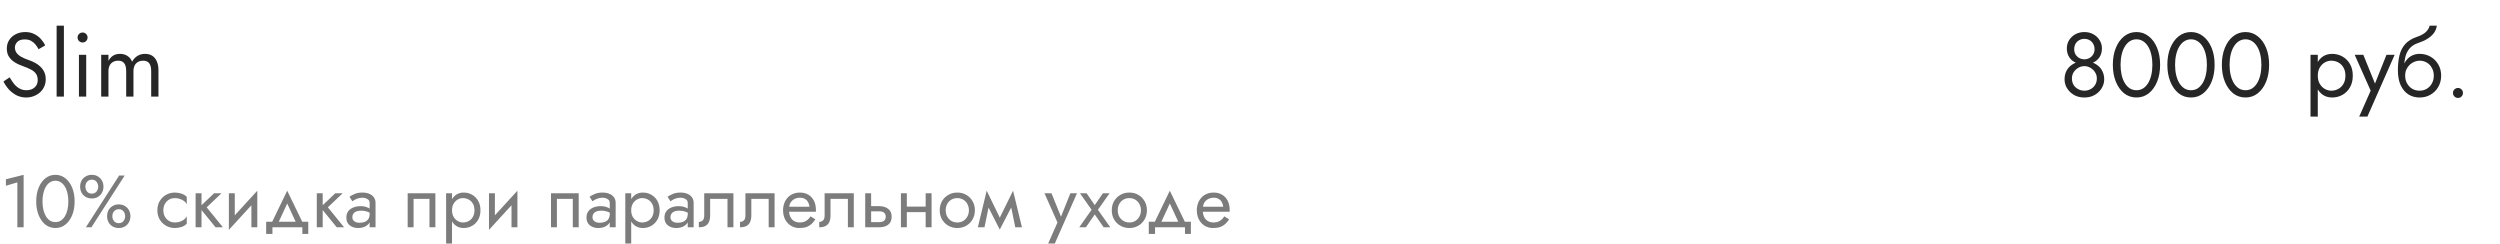 <?xml version="1.0" encoding="UTF-8"?> <svg xmlns="http://www.w3.org/2000/svg" width="440" height="43" viewBox="0 0 440 43" fill="none"> <path d="M1.696 13.608L0.608 14.344C0.853 14.835 1.168 15.299 1.552 15.736C1.947 16.163 2.4 16.509 2.912 16.776C3.435 17.032 4 17.16 4.608 17.16C5.056 17.16 5.483 17.085 5.888 16.936C6.304 16.787 6.672 16.573 6.992 16.296C7.323 16.019 7.579 15.683 7.76 15.288C7.952 14.893 8.048 14.451 8.048 13.96C8.048 13.448 7.957 13.011 7.776 12.648C7.595 12.275 7.36 11.96 7.072 11.704C6.795 11.437 6.491 11.219 6.16 11.048C5.829 10.877 5.515 10.739 5.216 10.632C4.565 10.408 4.048 10.184 3.664 9.96C3.291 9.725 3.024 9.48 2.864 9.224C2.704 8.957 2.624 8.669 2.624 8.36C2.624 7.997 2.763 7.672 3.04 7.384C3.317 7.085 3.76 6.936 4.368 6.936C4.805 6.936 5.173 7.021 5.472 7.192C5.781 7.363 6.043 7.581 6.256 7.848C6.469 8.115 6.645 8.387 6.784 8.664L7.952 7.992C7.771 7.597 7.52 7.224 7.2 6.872C6.88 6.509 6.491 6.216 6.032 5.992C5.584 5.757 5.056 5.64 4.448 5.64C3.819 5.64 3.259 5.768 2.768 6.024C2.277 6.269 1.893 6.611 1.616 7.048C1.339 7.485 1.2 7.981 1.2 8.536C1.2 9.048 1.296 9.48 1.488 9.832C1.691 10.184 1.947 10.483 2.256 10.728C2.565 10.963 2.891 11.16 3.232 11.32C3.573 11.469 3.883 11.592 4.16 11.688C4.587 11.837 4.987 12.008 5.36 12.2C5.744 12.381 6.053 12.621 6.288 12.92C6.523 13.219 6.64 13.619 6.64 14.12C6.64 14.632 6.459 15.053 6.096 15.384C5.733 15.715 5.253 15.88 4.656 15.88C4.208 15.88 3.808 15.784 3.456 15.592C3.104 15.4 2.784 15.133 2.496 14.792C2.219 14.451 1.952 14.056 1.696 13.608ZM9.966 4.52V17H11.246V4.52H9.966ZM13.653 6.6C13.653 6.835 13.739 7.043 13.909 7.224C14.091 7.395 14.299 7.48 14.533 7.48C14.778 7.48 14.986 7.395 15.157 7.224C15.328 7.043 15.413 6.835 15.413 6.6C15.413 6.355 15.328 6.147 15.157 5.976C14.986 5.805 14.778 5.72 14.533 5.72C14.299 5.72 14.091 5.805 13.909 5.976C13.739 6.147 13.653 6.355 13.653 6.6ZM13.893 9.64V17H15.173V9.64H13.893ZM27.889 12.36C27.889 11.752 27.793 11.235 27.601 10.808C27.42 10.371 27.153 10.04 26.801 9.816C26.449 9.592 26.023 9.48 25.521 9.48C25.031 9.48 24.593 9.597 24.209 9.832C23.825 10.056 23.505 10.397 23.249 10.856C23.079 10.419 22.807 10.083 22.433 9.848C22.071 9.603 21.633 9.48 21.121 9.48C20.663 9.48 20.263 9.581 19.921 9.784C19.591 9.987 19.313 10.296 19.089 10.712V9.64H17.809V17H19.089V12.52C19.089 12.136 19.159 11.805 19.297 11.528C19.436 11.251 19.633 11.043 19.889 10.904C20.145 10.755 20.449 10.68 20.801 10.68C21.281 10.68 21.633 10.829 21.857 11.128C22.092 11.427 22.209 11.891 22.209 12.52V17H23.489V12.52C23.489 12.136 23.559 11.805 23.697 11.528C23.836 11.251 24.033 11.043 24.289 10.904C24.545 10.755 24.849 10.68 25.201 10.68C25.681 10.68 26.033 10.829 26.257 11.128C26.492 11.427 26.609 11.891 26.609 12.52V17H27.889V12.36Z" fill="#262626"></path> <path opacity="0.6" d="M1.04 32.694L3.055 32.096V40H4.16V30.77L1.04 31.55V32.694ZM7.478 35.45C7.478 34.921 7.53 34.436 7.634 33.994C7.738 33.543 7.889 33.158 8.089 32.837C8.288 32.508 8.526 32.256 8.804 32.083C9.09 31.901 9.406 31.81 9.753 31.81C10.108 31.81 10.424 31.901 10.701 32.083C10.979 32.256 11.217 32.508 11.416 32.837C11.616 33.158 11.768 33.543 11.871 33.994C11.976 34.436 12.027 34.921 12.027 35.45C12.027 35.979 11.976 36.468 11.871 36.919C11.768 37.361 11.616 37.747 11.416 38.076C11.217 38.397 10.979 38.648 10.701 38.83C10.424 39.003 10.108 39.09 9.753 39.09C9.406 39.09 9.09 39.003 8.804 38.83C8.526 38.648 8.288 38.397 8.089 38.076C7.889 37.747 7.738 37.361 7.634 36.919C7.53 36.468 7.478 35.979 7.478 35.45ZM6.373 35.45C6.373 36.36 6.516 37.166 6.802 37.868C7.088 38.57 7.482 39.125 7.985 39.532C8.496 39.931 9.085 40.13 9.753 40.13C10.42 40.13 11.005 39.931 11.508 39.532C12.019 39.125 12.418 38.57 12.704 37.868C12.989 37.166 13.133 36.36 13.133 35.45C13.133 34.54 12.989 33.734 12.704 33.032C12.418 32.33 12.019 31.78 11.508 31.381C11.005 30.974 10.42 30.77 9.753 30.77C9.085 30.77 8.496 30.974 7.985 31.381C7.482 31.78 7.088 32.33 6.802 33.032C6.516 33.734 6.373 34.54 6.373 35.45ZM14.102 32.85C14.102 33.231 14.185 33.582 14.35 33.903C14.523 34.215 14.765 34.466 15.078 34.657C15.389 34.839 15.749 34.93 16.157 34.93C16.573 34.93 16.932 34.839 17.235 34.657C17.547 34.466 17.786 34.215 17.951 33.903C18.124 33.582 18.21 33.231 18.21 32.85C18.21 32.46 18.124 32.109 17.951 31.797C17.786 31.485 17.547 31.238 17.235 31.056C16.932 30.865 16.573 30.77 16.157 30.77C15.749 30.77 15.389 30.865 15.078 31.056C14.765 31.238 14.523 31.485 14.35 31.797C14.185 32.109 14.102 32.46 14.102 32.85ZM15.025 32.85C15.025 32.625 15.069 32.421 15.155 32.239C15.251 32.048 15.381 31.897 15.546 31.784C15.719 31.671 15.922 31.615 16.157 31.615C16.399 31.615 16.603 31.671 16.767 31.784C16.932 31.897 17.058 32.048 17.145 32.239C17.24 32.421 17.288 32.625 17.288 32.85C17.288 33.067 17.24 33.27 17.145 33.461C17.058 33.652 16.932 33.803 16.767 33.916C16.603 34.029 16.399 34.085 16.157 34.085C15.922 34.085 15.719 34.029 15.546 33.916C15.381 33.803 15.251 33.652 15.155 33.461C15.069 33.27 15.025 33.067 15.025 32.85ZM18.848 38.05C18.848 38.431 18.93 38.782 19.095 39.103C19.268 39.415 19.511 39.666 19.823 39.857C20.134 40.039 20.494 40.13 20.901 40.13C21.317 40.13 21.677 40.039 21.98 39.857C22.293 39.666 22.531 39.415 22.695 39.103C22.869 38.782 22.956 38.431 22.956 38.05C22.956 37.66 22.869 37.309 22.695 36.997C22.531 36.685 22.293 36.438 21.98 36.256C21.677 36.065 21.317 35.97 20.901 35.97C20.494 35.97 20.134 36.065 19.823 36.256C19.511 36.438 19.268 36.685 19.095 36.997C18.93 37.309 18.848 37.66 18.848 38.05ZM19.77 38.05C19.77 37.825 19.814 37.621 19.901 37.439C19.996 37.248 20.126 37.097 20.291 36.984C20.464 36.871 20.668 36.815 20.901 36.815C21.144 36.815 21.348 36.871 21.512 36.984C21.677 37.097 21.803 37.248 21.89 37.439C21.985 37.621 22.032 37.825 22.032 38.05C22.032 38.267 21.985 38.47 21.89 38.661C21.803 38.852 21.677 39.003 21.512 39.116C21.348 39.229 21.144 39.285 20.901 39.285C20.668 39.285 20.464 39.229 20.291 39.116C20.126 39.003 19.996 38.852 19.901 38.661C19.814 38.47 19.77 38.267 19.77 38.05ZM20.966 30.9L15.117 40H16.091L21.942 30.9H20.966ZM28.751 37.01C28.751 36.594 28.837 36.226 29.011 35.905C29.193 35.576 29.435 35.32 29.739 35.138C30.051 34.956 30.402 34.865 30.792 34.865C31.112 34.865 31.411 34.917 31.689 35.021C31.975 35.116 32.222 35.246 32.43 35.411C32.638 35.576 32.785 35.758 32.872 35.957V34.657C32.664 34.414 32.365 34.228 31.975 34.098C31.593 33.959 31.199 33.89 30.792 33.89C30.211 33.89 29.687 34.024 29.219 34.293C28.751 34.562 28.378 34.93 28.101 35.398C27.832 35.866 27.698 36.403 27.698 37.01C27.698 37.608 27.832 38.145 28.101 38.622C28.378 39.09 28.751 39.458 29.219 39.727C29.687 39.996 30.211 40.13 30.792 40.13C31.199 40.13 31.593 40.065 31.975 39.935C32.365 39.796 32.664 39.606 32.872 39.363V38.063C32.785 38.254 32.638 38.436 32.43 38.609C32.222 38.774 31.975 38.908 31.689 39.012C31.411 39.107 31.112 39.155 30.792 39.155C30.402 39.155 30.051 39.064 29.739 38.882C29.435 38.691 29.193 38.436 29.011 38.115C28.837 37.794 28.751 37.426 28.751 37.01ZM34.426 34.02V40H35.466V34.02H34.426ZM37.676 34.02L35.076 36.49L37.936 40H39.236L36.376 36.49L38.976 34.02H37.676ZM45.221 35.06L45.286 33.565L40.346 38.96L40.281 40.455L45.221 35.06ZM41.321 34.02H40.281V40.455L41.321 39.025V34.02ZM45.286 33.565L44.246 34.995V40H45.286V33.565ZM50.55 35.814L52.305 39.61H53.475L50.55 33.565L47.625 39.61H48.795L50.55 35.814ZM53.215 40V41.17H54.255V39.025H46.845V41.17H47.95V40H53.215ZM55.754 34.02V40H56.794V34.02H55.754ZM59.004 34.02L56.404 36.49L59.264 40H60.564L57.704 36.49L60.304 34.02H59.004ZM62.012 38.245C62.012 38.002 62.069 37.794 62.181 37.621C62.294 37.448 62.463 37.313 62.688 37.218C62.922 37.123 63.213 37.075 63.559 37.075C63.941 37.075 64.283 37.127 64.586 37.231C64.89 37.326 65.189 37.478 65.483 37.686V37.075C65.423 36.997 65.31 36.897 65.145 36.776C64.981 36.646 64.76 36.533 64.482 36.438C64.214 36.334 63.889 36.282 63.507 36.282C62.987 36.282 62.537 36.364 62.155 36.529C61.774 36.685 61.479 36.91 61.271 37.205C61.063 37.5 60.959 37.859 60.959 38.284C60.959 38.691 61.05 39.034 61.232 39.311C61.423 39.58 61.674 39.783 61.986 39.922C62.298 40.061 62.641 40.13 63.013 40.13C63.429 40.13 63.806 40.061 64.144 39.922C64.482 39.775 64.751 39.567 64.95 39.298C65.158 39.021 65.262 38.691 65.262 38.31L65.054 37.66C65.054 38.033 64.976 38.332 64.82 38.557C64.673 38.782 64.465 38.947 64.196 39.051C63.928 39.155 63.62 39.207 63.273 39.207C63.039 39.207 62.827 39.172 62.636 39.103C62.446 39.025 62.294 38.917 62.181 38.778C62.069 38.631 62.012 38.453 62.012 38.245ZM62.012 35.424C62.108 35.355 62.238 35.272 62.402 35.177C62.576 35.073 62.779 34.986 63.013 34.917C63.247 34.839 63.507 34.8 63.793 34.8C64.123 34.8 64.413 34.878 64.664 35.034C64.924 35.181 65.054 35.407 65.054 35.71V40H66.094V35.71C66.094 35.32 65.995 34.991 65.795 34.722C65.605 34.453 65.336 34.25 64.989 34.111C64.651 33.964 64.253 33.89 63.793 33.89C63.256 33.89 62.797 33.972 62.415 34.137C62.034 34.302 61.731 34.466 61.505 34.631L62.012 35.424ZM76.626 34.02H71.751V40H72.791V34.995H75.586V40H76.626V34.02ZM79.556 42.86V34.02H78.516V42.86H79.556ZM84.561 37.01C84.561 36.36 84.427 35.805 84.158 35.346C83.89 34.878 83.53 34.518 83.079 34.267C82.637 34.016 82.143 33.89 81.597 33.89C81.103 33.89 80.666 34.016 80.284 34.267C79.912 34.518 79.617 34.878 79.4 35.346C79.192 35.805 79.088 36.36 79.088 37.01C79.088 37.651 79.192 38.206 79.4 38.674C79.617 39.142 79.912 39.502 80.284 39.753C80.666 40.004 81.103 40.13 81.597 40.13C82.143 40.13 82.637 40.004 83.079 39.753C83.53 39.502 83.89 39.142 84.158 38.674C84.427 38.206 84.561 37.651 84.561 37.01ZM83.508 37.01C83.508 37.469 83.413 37.859 83.222 38.18C83.04 38.501 82.793 38.743 82.481 38.908C82.178 39.073 81.84 39.155 81.467 39.155C81.164 39.155 80.865 39.073 80.57 38.908C80.276 38.743 80.033 38.501 79.842 38.18C79.652 37.859 79.556 37.469 79.556 37.01C79.556 36.551 79.652 36.161 79.842 35.84C80.033 35.519 80.276 35.277 80.57 35.112C80.865 34.947 81.164 34.865 81.467 34.865C81.84 34.865 82.178 34.947 82.481 35.112C82.793 35.277 83.04 35.519 83.222 35.84C83.413 36.161 83.508 36.551 83.508 37.01ZM91.001 35.06L91.066 33.565L86.126 38.96L86.061 40.455L91.001 35.06ZM87.1 34.02H86.061V40.455L87.1 39.025V34.02ZM91.066 33.565L90.025 34.995V40H91.066V33.565ZM101.852 34.02H96.977V40H98.017V34.995H100.812V40H101.852V34.02ZM104.275 38.245C104.275 38.002 104.331 37.794 104.444 37.621C104.557 37.448 104.726 37.313 104.951 37.218C105.185 37.123 105.475 37.075 105.822 37.075C106.203 37.075 106.546 37.127 106.849 37.231C107.152 37.326 107.451 37.478 107.746 37.686V37.075C107.685 36.997 107.573 36.897 107.408 36.776C107.243 36.646 107.022 36.533 106.745 36.438C106.476 36.334 106.151 36.282 105.77 36.282C105.25 36.282 104.799 36.364 104.418 36.529C104.037 36.685 103.742 36.91 103.534 37.205C103.326 37.5 103.222 37.859 103.222 38.284C103.222 38.691 103.313 39.034 103.495 39.311C103.686 39.58 103.937 39.783 104.249 39.922C104.561 40.061 104.903 40.13 105.276 40.13C105.692 40.13 106.069 40.061 106.407 39.922C106.745 39.775 107.014 39.567 107.213 39.298C107.421 39.021 107.525 38.691 107.525 38.31L107.317 37.66C107.317 38.033 107.239 38.332 107.083 38.557C106.936 38.782 106.728 38.947 106.459 39.051C106.19 39.155 105.883 39.207 105.536 39.207C105.302 39.207 105.09 39.172 104.899 39.103C104.708 39.025 104.557 38.917 104.444 38.778C104.331 38.631 104.275 38.453 104.275 38.245ZM104.275 35.424C104.37 35.355 104.5 35.272 104.665 35.177C104.838 35.073 105.042 34.986 105.276 34.917C105.51 34.839 105.77 34.8 106.056 34.8C106.385 34.8 106.676 34.878 106.927 35.034C107.187 35.181 107.317 35.407 107.317 35.71V40H108.357V35.71C108.357 35.32 108.257 34.991 108.058 34.722C107.867 34.453 107.599 34.25 107.252 34.111C106.914 33.964 106.515 33.89 106.056 33.89C105.519 33.89 105.059 33.972 104.678 34.137C104.297 34.302 103.993 34.466 103.768 34.631L104.275 35.424ZM111.092 42.86V34.02H110.052V42.86H111.092ZM116.097 37.01C116.097 36.36 115.962 35.805 115.694 35.346C115.425 34.878 115.065 34.518 114.615 34.267C114.173 34.016 113.679 33.89 113.133 33.89C112.639 33.89 112.201 34.016 111.82 34.267C111.447 34.518 111.152 34.878 110.936 35.346C110.728 35.805 110.624 36.36 110.624 37.01C110.624 37.651 110.728 38.206 110.936 38.674C111.152 39.142 111.447 39.502 111.82 39.753C112.201 40.004 112.639 40.13 113.133 40.13C113.679 40.13 114.173 40.004 114.615 39.753C115.065 39.502 115.425 39.142 115.694 38.674C115.962 38.206 116.097 37.651 116.097 37.01ZM115.044 37.01C115.044 37.469 114.948 37.859 114.758 38.18C114.576 38.501 114.329 38.743 114.017 38.908C113.713 39.073 113.375 39.155 113.003 39.155C112.699 39.155 112.4 39.073 112.106 38.908C111.811 38.743 111.568 38.501 111.378 38.18C111.187 37.859 111.092 37.469 111.092 37.01C111.092 36.551 111.187 36.161 111.378 35.84C111.568 35.519 111.811 35.277 112.106 35.112C112.4 34.947 112.699 34.865 113.003 34.865C113.375 34.865 113.713 34.947 114.017 35.112C114.329 35.277 114.576 35.519 114.758 35.84C114.948 36.161 115.044 36.551 115.044 37.01ZM117.999 38.245C117.999 38.002 118.055 37.794 118.168 37.621C118.28 37.448 118.449 37.313 118.675 37.218C118.909 37.123 119.199 37.075 119.546 37.075C119.927 37.075 120.269 37.127 120.573 37.231C120.876 37.326 121.175 37.478 121.47 37.686V37.075C121.409 36.997 121.296 36.897 121.132 36.776C120.967 36.646 120.746 36.533 120.469 36.438C120.2 36.334 119.875 36.282 119.494 36.282C118.974 36.282 118.523 36.364 118.142 36.529C117.76 36.685 117.466 36.91 117.258 37.205C117.05 37.5 116.946 37.859 116.946 38.284C116.946 38.691 117.037 39.034 117.219 39.311C117.409 39.58 117.661 39.783 117.973 39.922C118.285 40.061 118.627 40.13 119 40.13C119.416 40.13 119.793 40.061 120.131 39.922C120.469 39.775 120.737 39.567 120.937 39.298C121.145 39.021 121.249 38.691 121.249 38.31L121.041 37.66C121.041 38.033 120.963 38.332 120.807 38.557C120.659 38.782 120.451 38.947 120.183 39.051C119.914 39.155 119.606 39.207 119.26 39.207C119.026 39.207 118.813 39.172 118.623 39.103C118.432 39.025 118.28 38.917 118.168 38.778C118.055 38.631 117.999 38.453 117.999 38.245ZM117.999 35.424C118.094 35.355 118.224 35.272 118.389 35.177C118.562 35.073 118.766 34.986 119 34.917C119.234 34.839 119.494 34.8 119.78 34.8C120.109 34.8 120.399 34.878 120.651 35.034C120.911 35.181 121.041 35.407 121.041 35.71V40H122.081V35.71C122.081 35.32 121.981 34.991 121.782 34.722C121.591 34.453 121.322 34.25 120.976 34.111C120.638 33.964 120.239 33.89 119.78 33.89C119.242 33.89 118.783 33.972 118.402 34.137C118.02 34.302 117.717 34.466 117.492 34.631L117.999 35.424ZM129.079 34.02H123.944V37.92C123.944 38.345 123.849 38.639 123.658 38.804C123.476 38.969 123.255 39.051 122.995 39.051V40C123.446 40 123.819 39.926 124.113 39.779C124.408 39.623 124.625 39.393 124.763 39.09C124.911 38.778 124.984 38.388 124.984 37.92V34.995H128.039V40H129.079V34.02ZM136.328 34.02H131.193V37.92C131.193 38.345 131.098 38.639 130.907 38.804C130.725 38.969 130.504 39.051 130.244 39.051V40C130.695 40 131.068 39.926 131.362 39.779C131.657 39.623 131.874 39.393 132.012 39.09C132.16 38.778 132.233 38.388 132.233 37.92V34.995H135.288V40H136.328V34.02ZM138.481 37.27H143.59C143.599 37.218 143.603 37.166 143.603 37.114C143.603 37.062 143.603 37.01 143.603 36.958C143.603 36.325 143.486 35.784 143.252 35.333C143.018 34.874 142.689 34.518 142.264 34.267C141.84 34.016 141.346 33.89 140.782 33.89C140.271 33.89 139.807 33.994 139.391 34.202C138.984 34.41 138.65 34.7 138.39 35.073C138.13 35.446 137.957 35.879 137.87 36.373C137.853 36.477 137.84 36.581 137.831 36.685C137.823 36.789 137.818 36.897 137.818 37.01C137.818 37.608 137.94 38.145 138.182 38.622C138.434 39.09 138.772 39.458 139.196 39.727C139.63 39.996 140.115 40.13 140.652 40.13C141.172 40.13 141.606 40.069 141.952 39.948C142.299 39.818 142.594 39.64 142.836 39.415C143.079 39.181 143.3 38.912 143.499 38.609L142.654 38.076C142.524 38.293 142.368 38.483 142.186 38.648C142.004 38.804 141.796 38.93 141.562 39.025C141.337 39.112 141.077 39.155 140.782 39.155C140.392 39.155 140.054 39.073 139.768 38.908C139.482 38.743 139.261 38.501 139.105 38.18C138.949 37.859 138.871 37.469 138.871 37.01L138.897 36.62C138.897 36.247 138.98 35.927 139.144 35.658C139.318 35.381 139.547 35.168 139.833 35.021C140.119 34.874 140.436 34.8 140.782 34.8C141.129 34.8 141.419 34.869 141.653 35.008C141.896 35.138 142.082 35.324 142.212 35.567C142.351 35.801 142.438 36.074 142.472 36.386H138.481V37.27ZM150.268 34.02H145.133V37.92C145.133 38.345 145.037 38.639 144.847 38.804C144.665 38.969 144.444 39.051 144.184 39.051V40C144.634 40 145.007 39.926 145.302 39.779C145.596 39.623 145.813 39.393 145.952 39.09C146.099 38.778 146.173 38.388 146.173 37.92V34.995H149.228V40H150.268V34.02ZM152.278 34.02V40H153.318V34.02H152.278ZM152.889 37.192H154.748C155.129 37.192 155.415 37.274 155.606 37.439C155.796 37.604 155.892 37.838 155.892 38.141C155.892 38.34 155.848 38.514 155.762 38.661C155.675 38.8 155.545 38.908 155.372 38.986C155.207 39.055 154.999 39.09 154.748 39.09H152.889V40H154.748C155.164 40 155.536 39.935 155.866 39.805C156.195 39.675 156.455 39.471 156.646 39.194C156.836 38.917 156.932 38.566 156.932 38.141C156.932 37.5 156.719 37.032 156.295 36.737C155.879 36.434 155.363 36.282 154.748 36.282H152.889V37.192ZM159.173 37.335H163.593V36.36H159.173V37.335ZM162.917 34.02V40H163.957V34.02H162.917ZM158.562 34.02V40H159.602V34.02H158.562ZM165.393 37.01C165.393 37.608 165.527 38.145 165.795 38.622C166.073 39.09 166.446 39.458 166.914 39.727C167.382 39.996 167.906 40.13 168.487 40.13C169.076 40.13 169.6 39.996 170.06 39.727C170.528 39.458 170.896 39.09 171.165 38.622C171.442 38.145 171.581 37.608 171.581 37.01C171.581 36.403 171.442 35.866 171.165 35.398C170.896 34.93 170.528 34.562 170.06 34.293C169.6 34.024 169.076 33.89 168.487 33.89C167.906 33.89 167.382 34.024 166.914 34.293C166.446 34.562 166.073 34.93 165.795 35.398C165.527 35.866 165.393 36.403 165.393 37.01ZM166.446 37.01C166.446 36.594 166.532 36.226 166.706 35.905C166.888 35.576 167.13 35.32 167.434 35.138C167.746 34.956 168.097 34.865 168.487 34.865C168.877 34.865 169.223 34.956 169.527 35.138C169.839 35.32 170.081 35.576 170.255 35.905C170.437 36.226 170.528 36.594 170.528 37.01C170.528 37.426 170.437 37.794 170.255 38.115C170.081 38.436 169.839 38.691 169.527 38.882C169.223 39.064 168.877 39.155 168.487 39.155C168.097 39.155 167.746 39.064 167.434 38.882C167.13 38.691 166.888 38.436 166.706 38.115C166.532 37.794 166.446 37.426 166.446 37.01ZM178.69 40H179.86L178.3 33.565L177.715 35.255L178.69 40ZM175.57 39.103L175.96 40.403L178.43 35.645L178.3 33.565L175.57 39.103ZM175.96 40.403L176.35 39.103L173.659 33.565L173.529 35.645L175.96 40.403ZM172.099 40H173.269L174.244 35.255L173.659 33.565L172.099 40ZM189.548 34.02H188.378L186.532 38.648L186.961 38.7L185.063 34.02H183.828L186.116 39.155L184.478 42.86H185.648L189.548 34.02ZM194.107 34.02L192.677 36.1L191.247 34.02H190.077L192.118 36.919L189.947 40H191.117L192.677 37.738L194.237 40H195.407L193.236 36.919L195.277 34.02H194.107ZM195.671 37.01C195.671 37.608 195.805 38.145 196.074 38.622C196.351 39.09 196.724 39.458 197.192 39.727C197.66 39.996 198.184 40.13 198.765 40.13C199.354 40.13 199.878 39.996 200.338 39.727C200.806 39.458 201.174 39.09 201.443 38.622C201.72 38.145 201.859 37.608 201.859 37.01C201.859 36.403 201.72 35.866 201.443 35.398C201.174 34.93 200.806 34.562 200.338 34.293C199.878 34.024 199.354 33.89 198.765 33.89C198.184 33.89 197.66 34.024 197.192 34.293C196.724 34.562 196.351 34.93 196.074 35.398C195.805 35.866 195.671 36.403 195.671 37.01ZM196.724 37.01C196.724 36.594 196.81 36.226 196.984 35.905C197.166 35.576 197.408 35.32 197.712 35.138C198.024 34.956 198.375 34.865 198.765 34.865C199.155 34.865 199.501 34.956 199.805 35.138C200.117 35.32 200.359 35.576 200.533 35.905C200.715 36.226 200.806 36.594 200.806 37.01C200.806 37.426 200.715 37.794 200.533 38.115C200.359 38.436 200.117 38.691 199.805 38.882C199.501 39.064 199.155 39.155 198.765 39.155C198.375 39.155 198.024 39.064 197.712 38.882C197.408 38.691 197.166 38.436 196.984 38.115C196.81 37.794 196.724 37.426 196.724 37.01ZM205.89 35.814L207.645 39.61H208.815L205.89 33.565L202.965 39.61H204.135L205.89 35.814ZM208.555 40V41.17H209.595V39.025H202.185V41.17H203.29V40H208.555ZM211.302 37.27H216.411C216.419 37.218 216.424 37.166 216.424 37.114C216.424 37.062 216.424 37.01 216.424 36.958C216.424 36.325 216.307 35.784 216.073 35.333C215.839 34.874 215.509 34.518 215.085 34.267C214.66 34.016 214.166 33.89 213.603 33.89C213.091 33.89 212.628 33.994 212.212 34.202C211.804 34.41 211.471 34.7 211.211 35.073C210.951 35.446 210.777 35.879 210.691 36.373C210.673 36.477 210.66 36.581 210.652 36.685C210.643 36.789 210.639 36.897 210.639 37.01C210.639 37.608 210.76 38.145 211.003 38.622C211.254 39.09 211.592 39.458 212.017 39.727C212.45 39.996 212.935 40.13 213.473 40.13C213.993 40.13 214.426 40.069 214.773 39.948C215.119 39.818 215.414 39.64 215.657 39.415C215.899 39.181 216.12 38.912 216.32 38.609L215.475 38.076C215.345 38.293 215.189 38.483 215.007 38.648C214.825 38.804 214.617 38.93 214.383 39.025C214.157 39.112 213.897 39.155 213.603 39.155C213.213 39.155 212.875 39.073 212.589 38.908C212.303 38.743 212.082 38.501 211.926 38.18C211.77 37.859 211.692 37.469 211.692 37.01L211.718 36.62C211.718 36.247 211.8 35.927 211.965 35.658C212.138 35.381 212.368 35.168 212.654 35.021C212.94 34.874 213.256 34.8 213.603 34.8C213.949 34.8 214.24 34.869 214.474 35.008C214.716 35.138 214.903 35.324 215.033 35.567C215.171 35.801 215.258 36.074 215.293 36.386H211.302V37.27Z" fill="#262626"></path> <path d="M363.764 8.504C363.764 8.941 363.839 9.336 363.988 9.688C364.138 10.029 364.346 10.323 364.612 10.568C364.89 10.813 365.215 11 365.588 11.128C365.972 11.256 366.394 11.32 366.852 11.32C367.311 11.32 367.727 11.256 368.1 11.128C368.484 11 368.81 10.813 369.076 10.568C369.354 10.323 369.567 10.029 369.716 9.688C369.866 9.336 369.94 8.941 369.94 8.504C369.94 7.971 369.802 7.491 369.524 7.064C369.258 6.627 368.89 6.28 368.42 6.024C367.962 5.768 367.439 5.64 366.852 5.64C366.266 5.64 365.738 5.768 365.268 6.024C364.81 6.28 364.442 6.627 364.164 7.064C363.898 7.491 363.764 7.971 363.764 8.504ZM365.06 8.664C365.06 8.312 365.135 7.997 365.284 7.72C365.444 7.443 365.658 7.229 365.924 7.08C366.202 6.92 366.511 6.84 366.852 6.84C367.204 6.84 367.514 6.92 367.78 7.08C368.047 7.229 368.255 7.443 368.404 7.72C368.564 7.997 368.644 8.312 368.644 8.664C368.644 9.016 368.559 9.325 368.388 9.592C368.228 9.859 368.01 10.067 367.732 10.216C367.466 10.365 367.172 10.44 366.852 10.44C366.532 10.44 366.234 10.365 365.956 10.216C365.69 10.067 365.471 9.859 365.3 9.592C365.14 9.325 365.06 9.016 365.06 8.664ZM363.364 13.96C363.364 14.397 363.45 14.808 363.62 15.192C363.802 15.576 364.047 15.917 364.356 16.216C364.676 16.515 365.044 16.749 365.46 16.92C365.887 17.08 366.351 17.16 366.852 17.16C367.354 17.16 367.812 17.08 368.228 16.92C368.655 16.749 369.023 16.515 369.332 16.216C369.652 15.917 369.898 15.576 370.068 15.192C370.25 14.808 370.34 14.397 370.34 13.96C370.34 13.448 370.244 12.995 370.052 12.6C369.871 12.195 369.615 11.859 369.284 11.592C368.964 11.315 368.591 11.107 368.164 10.968C367.748 10.829 367.311 10.76 366.852 10.76C366.394 10.76 365.951 10.829 365.524 10.968C365.108 11.107 364.735 11.315 364.404 11.592C364.084 11.859 363.828 12.195 363.636 12.6C363.455 12.995 363.364 13.448 363.364 13.96ZM364.66 13.8C364.66 13.395 364.762 13.032 364.964 12.712C365.178 12.381 365.45 12.12 365.78 11.928C366.122 11.736 366.479 11.64 366.852 11.64C367.226 11.64 367.578 11.736 367.908 11.928C368.25 12.12 368.522 12.381 368.724 12.712C368.938 13.032 369.044 13.395 369.044 13.8C369.044 14.259 368.938 14.648 368.724 14.968C368.522 15.288 368.25 15.533 367.908 15.704C367.578 15.875 367.226 15.96 366.852 15.96C366.479 15.96 366.122 15.875 365.78 15.704C365.45 15.533 365.178 15.288 364.964 14.968C364.762 14.648 364.66 14.259 364.66 13.8ZM373.219 11.4C373.219 10.749 373.283 10.152 373.411 9.608C373.539 9.053 373.725 8.579 373.971 8.184C374.216 7.779 374.509 7.469 374.851 7.256C375.203 7.032 375.592 6.92 376.019 6.92C376.456 6.92 376.845 7.032 377.187 7.256C377.528 7.469 377.821 7.779 378.067 8.184C378.312 8.579 378.499 9.053 378.627 9.608C378.755 10.152 378.819 10.749 378.819 11.4C378.819 12.051 378.755 12.653 378.627 13.208C378.499 13.752 378.312 14.227 378.067 14.632C377.821 15.027 377.528 15.336 377.187 15.56C376.845 15.773 376.456 15.88 376.019 15.88C375.592 15.88 375.203 15.773 374.851 15.56C374.509 15.336 374.216 15.027 373.971 14.632C373.725 14.227 373.539 13.752 373.411 13.208C373.283 12.653 373.219 12.051 373.219 11.4ZM371.859 11.4C371.859 12.52 372.035 13.512 372.387 14.376C372.739 15.24 373.224 15.923 373.843 16.424C374.472 16.915 375.197 17.16 376.019 17.16C376.84 17.16 377.56 16.915 378.179 16.424C378.808 15.923 379.299 15.24 379.651 14.376C380.003 13.512 380.179 12.52 380.179 11.4C380.179 10.28 380.003 9.288 379.651 8.424C379.299 7.56 378.808 6.883 378.179 6.392C377.56 5.891 376.84 5.64 376.019 5.64C375.197 5.64 374.472 5.891 373.843 6.392C373.224 6.883 372.739 7.56 372.387 8.424C372.035 9.288 371.859 10.28 371.859 11.4ZM382.812 11.4C382.812 10.749 382.877 10.152 383.005 9.608C383.133 9.053 383.319 8.579 383.565 8.184C383.81 7.779 384.103 7.469 384.445 7.256C384.797 7.032 385.186 6.92 385.613 6.92C386.05 6.92 386.439 7.032 386.781 7.256C387.122 7.469 387.415 7.779 387.661 8.184C387.906 8.579 388.093 9.053 388.221 9.608C388.349 10.152 388.413 10.749 388.413 11.4C388.413 12.051 388.349 12.653 388.221 13.208C388.093 13.752 387.906 14.227 387.661 14.632C387.415 15.027 387.122 15.336 386.781 15.56C386.439 15.773 386.05 15.88 385.613 15.88C385.186 15.88 384.797 15.773 384.445 15.56C384.103 15.336 383.81 15.027 383.565 14.632C383.319 14.227 383.133 13.752 383.005 13.208C382.877 12.653 382.812 12.051 382.812 11.4ZM381.453 11.4C381.453 12.52 381.629 13.512 381.981 14.376C382.333 15.24 382.818 15.923 383.437 16.424C384.066 16.915 384.791 17.16 385.613 17.16C386.434 17.16 387.154 16.915 387.773 16.424C388.402 15.923 388.893 15.24 389.245 14.376C389.597 13.512 389.773 12.52 389.773 11.4C389.773 10.28 389.597 9.288 389.245 8.424C388.893 7.56 388.402 6.883 387.773 6.392C387.154 5.891 386.434 5.64 385.613 5.64C384.791 5.64 384.066 5.891 383.437 6.392C382.818 6.883 382.333 7.56 381.981 8.424C381.629 9.288 381.453 10.28 381.453 11.4ZM392.406 11.4C392.406 10.749 392.47 10.152 392.598 9.608C392.726 9.053 392.913 8.579 393.158 8.184C393.404 7.779 393.697 7.469 394.038 7.256C394.39 7.032 394.78 6.92 395.206 6.92C395.644 6.92 396.033 7.032 396.374 7.256C396.716 7.469 397.009 7.779 397.254 8.184C397.5 8.579 397.686 9.053 397.814 9.608C397.942 10.152 398.006 10.749 398.006 11.4C398.006 12.051 397.942 12.653 397.814 13.208C397.686 13.752 397.5 14.227 397.254 14.632C397.009 15.027 396.716 15.336 396.374 15.56C396.033 15.773 395.644 15.88 395.206 15.88C394.78 15.88 394.39 15.773 394.038 15.56C393.697 15.336 393.404 15.027 393.158 14.632C392.913 14.227 392.726 13.752 392.598 13.208C392.47 12.653 392.406 12.051 392.406 11.4ZM391.046 11.4C391.046 12.52 391.222 13.512 391.574 14.376C391.926 15.24 392.412 15.923 393.03 16.424C393.66 16.915 394.385 17.16 395.206 17.16C396.028 17.16 396.748 16.915 397.366 16.424C397.996 15.923 398.486 15.24 398.838 14.376C399.19 13.512 399.366 12.52 399.366 11.4C399.366 10.28 399.19 9.288 398.838 8.424C398.486 7.56 397.996 6.883 397.366 6.392C396.748 5.891 396.028 5.64 395.206 5.64C394.385 5.64 393.66 5.891 393.03 6.392C392.412 6.883 391.926 7.56 391.574 8.424C391.222 9.288 391.046 10.28 391.046 11.4Z" fill="#262626"></path> <path d="M407.931 20.52V9.64H406.651V20.52H407.931ZM414.091 13.32C414.091 12.52 413.926 11.837 413.595 11.272C413.265 10.696 412.822 10.253 412.267 9.944C411.723 9.635 411.115 9.48 410.443 9.48C409.835 9.48 409.297 9.635 408.827 9.944C408.369 10.253 408.006 10.696 407.739 11.272C407.483 11.837 407.355 12.52 407.355 13.32C407.355 14.109 407.483 14.792 407.739 15.368C408.006 15.944 408.369 16.387 408.827 16.696C409.297 17.005 409.835 17.16 410.443 17.16C411.115 17.16 411.723 17.005 412.267 16.696C412.822 16.387 413.265 15.944 413.595 15.368C413.926 14.792 414.091 14.109 414.091 13.32ZM412.795 13.32C412.795 13.885 412.678 14.365 412.443 14.76C412.219 15.155 411.915 15.453 411.531 15.656C411.158 15.859 410.742 15.96 410.283 15.96C409.91 15.96 409.542 15.859 409.179 15.656C408.817 15.453 408.518 15.155 408.283 14.76C408.049 14.365 407.931 13.885 407.931 13.32C407.931 12.755 408.049 12.275 408.283 11.88C408.518 11.485 408.817 11.187 409.179 10.984C409.542 10.781 409.91 10.68 410.283 10.68C410.742 10.68 411.158 10.781 411.531 10.984C411.915 11.187 412.219 11.485 412.443 11.88C412.678 12.275 412.795 12.755 412.795 13.32ZM421.462 9.64H420.022L417.75 15.336L418.278 15.4L415.942 9.64H414.422L417.238 15.96L415.222 20.52H416.662L421.462 9.64ZM425.837 10.68C426.317 10.68 426.743 10.792 427.117 11.016C427.501 11.24 427.799 11.555 428.013 11.96C428.237 12.355 428.349 12.808 428.349 13.32C428.349 13.832 428.237 14.285 428.013 14.68C427.799 15.075 427.501 15.389 427.117 15.624C426.743 15.848 426.317 15.96 425.837 15.96C425.357 15.96 424.925 15.848 424.541 15.624C424.167 15.389 423.869 15.075 423.645 14.68C423.421 14.285 423.309 13.832 423.309 13.32L422.029 12.36C422.029 13.416 422.194 14.301 422.525 15.016C422.866 15.731 423.325 16.269 423.901 16.632C424.477 16.984 425.122 17.16 425.837 17.16C426.562 17.16 427.207 16.995 427.773 16.664C428.349 16.333 428.802 15.88 429.133 15.304C429.474 14.717 429.645 14.056 429.645 13.32C429.645 12.573 429.474 11.912 429.133 11.336C428.802 10.76 428.349 10.307 427.773 9.976C427.207 9.645 426.562 9.48 425.837 9.48V10.68ZM422.733 13.32H423.309C423.309 12.893 423.383 12.52 423.533 12.2C423.693 11.869 423.895 11.592 424.141 11.368C424.397 11.144 424.674 10.973 424.973 10.856C425.271 10.739 425.559 10.68 425.837 10.68V9.48C425.378 9.48 424.957 9.571 424.573 9.752C424.199 9.923 423.874 10.173 423.597 10.504C423.319 10.835 423.106 11.24 422.957 11.72C422.807 12.189 422.733 12.723 422.733 13.32ZM422.029 12.36L423.149 13.208V11.56C423.149 11.027 423.218 10.493 423.357 9.96C423.495 9.416 423.746 8.931 424.109 8.504C424.482 8.077 424.999 7.757 425.661 7.544C426.247 7.352 426.77 7.112 427.229 6.824C427.698 6.536 428.077 6.2 428.365 5.816C428.653 5.421 428.823 4.989 428.877 4.52H427.613C427.538 4.904 427.319 5.272 426.957 5.624C426.605 5.965 426.066 6.259 425.341 6.504C424.487 6.792 423.815 7.208 423.325 7.752C422.845 8.285 422.509 8.936 422.317 9.704C422.125 10.472 422.029 11.357 422.029 12.36ZM431.723 16.36C431.723 16.595 431.808 16.803 431.979 16.984C432.16 17.155 432.368 17.24 432.603 17.24C432.848 17.24 433.056 17.155 433.227 16.984C433.398 16.803 433.483 16.595 433.483 16.36C433.483 16.115 433.398 15.907 433.227 15.736C433.056 15.565 432.848 15.48 432.603 15.48C432.368 15.48 432.16 15.565 431.979 15.736C431.808 15.907 431.723 16.115 431.723 16.36Z" fill="#262626"></path> </svg> 